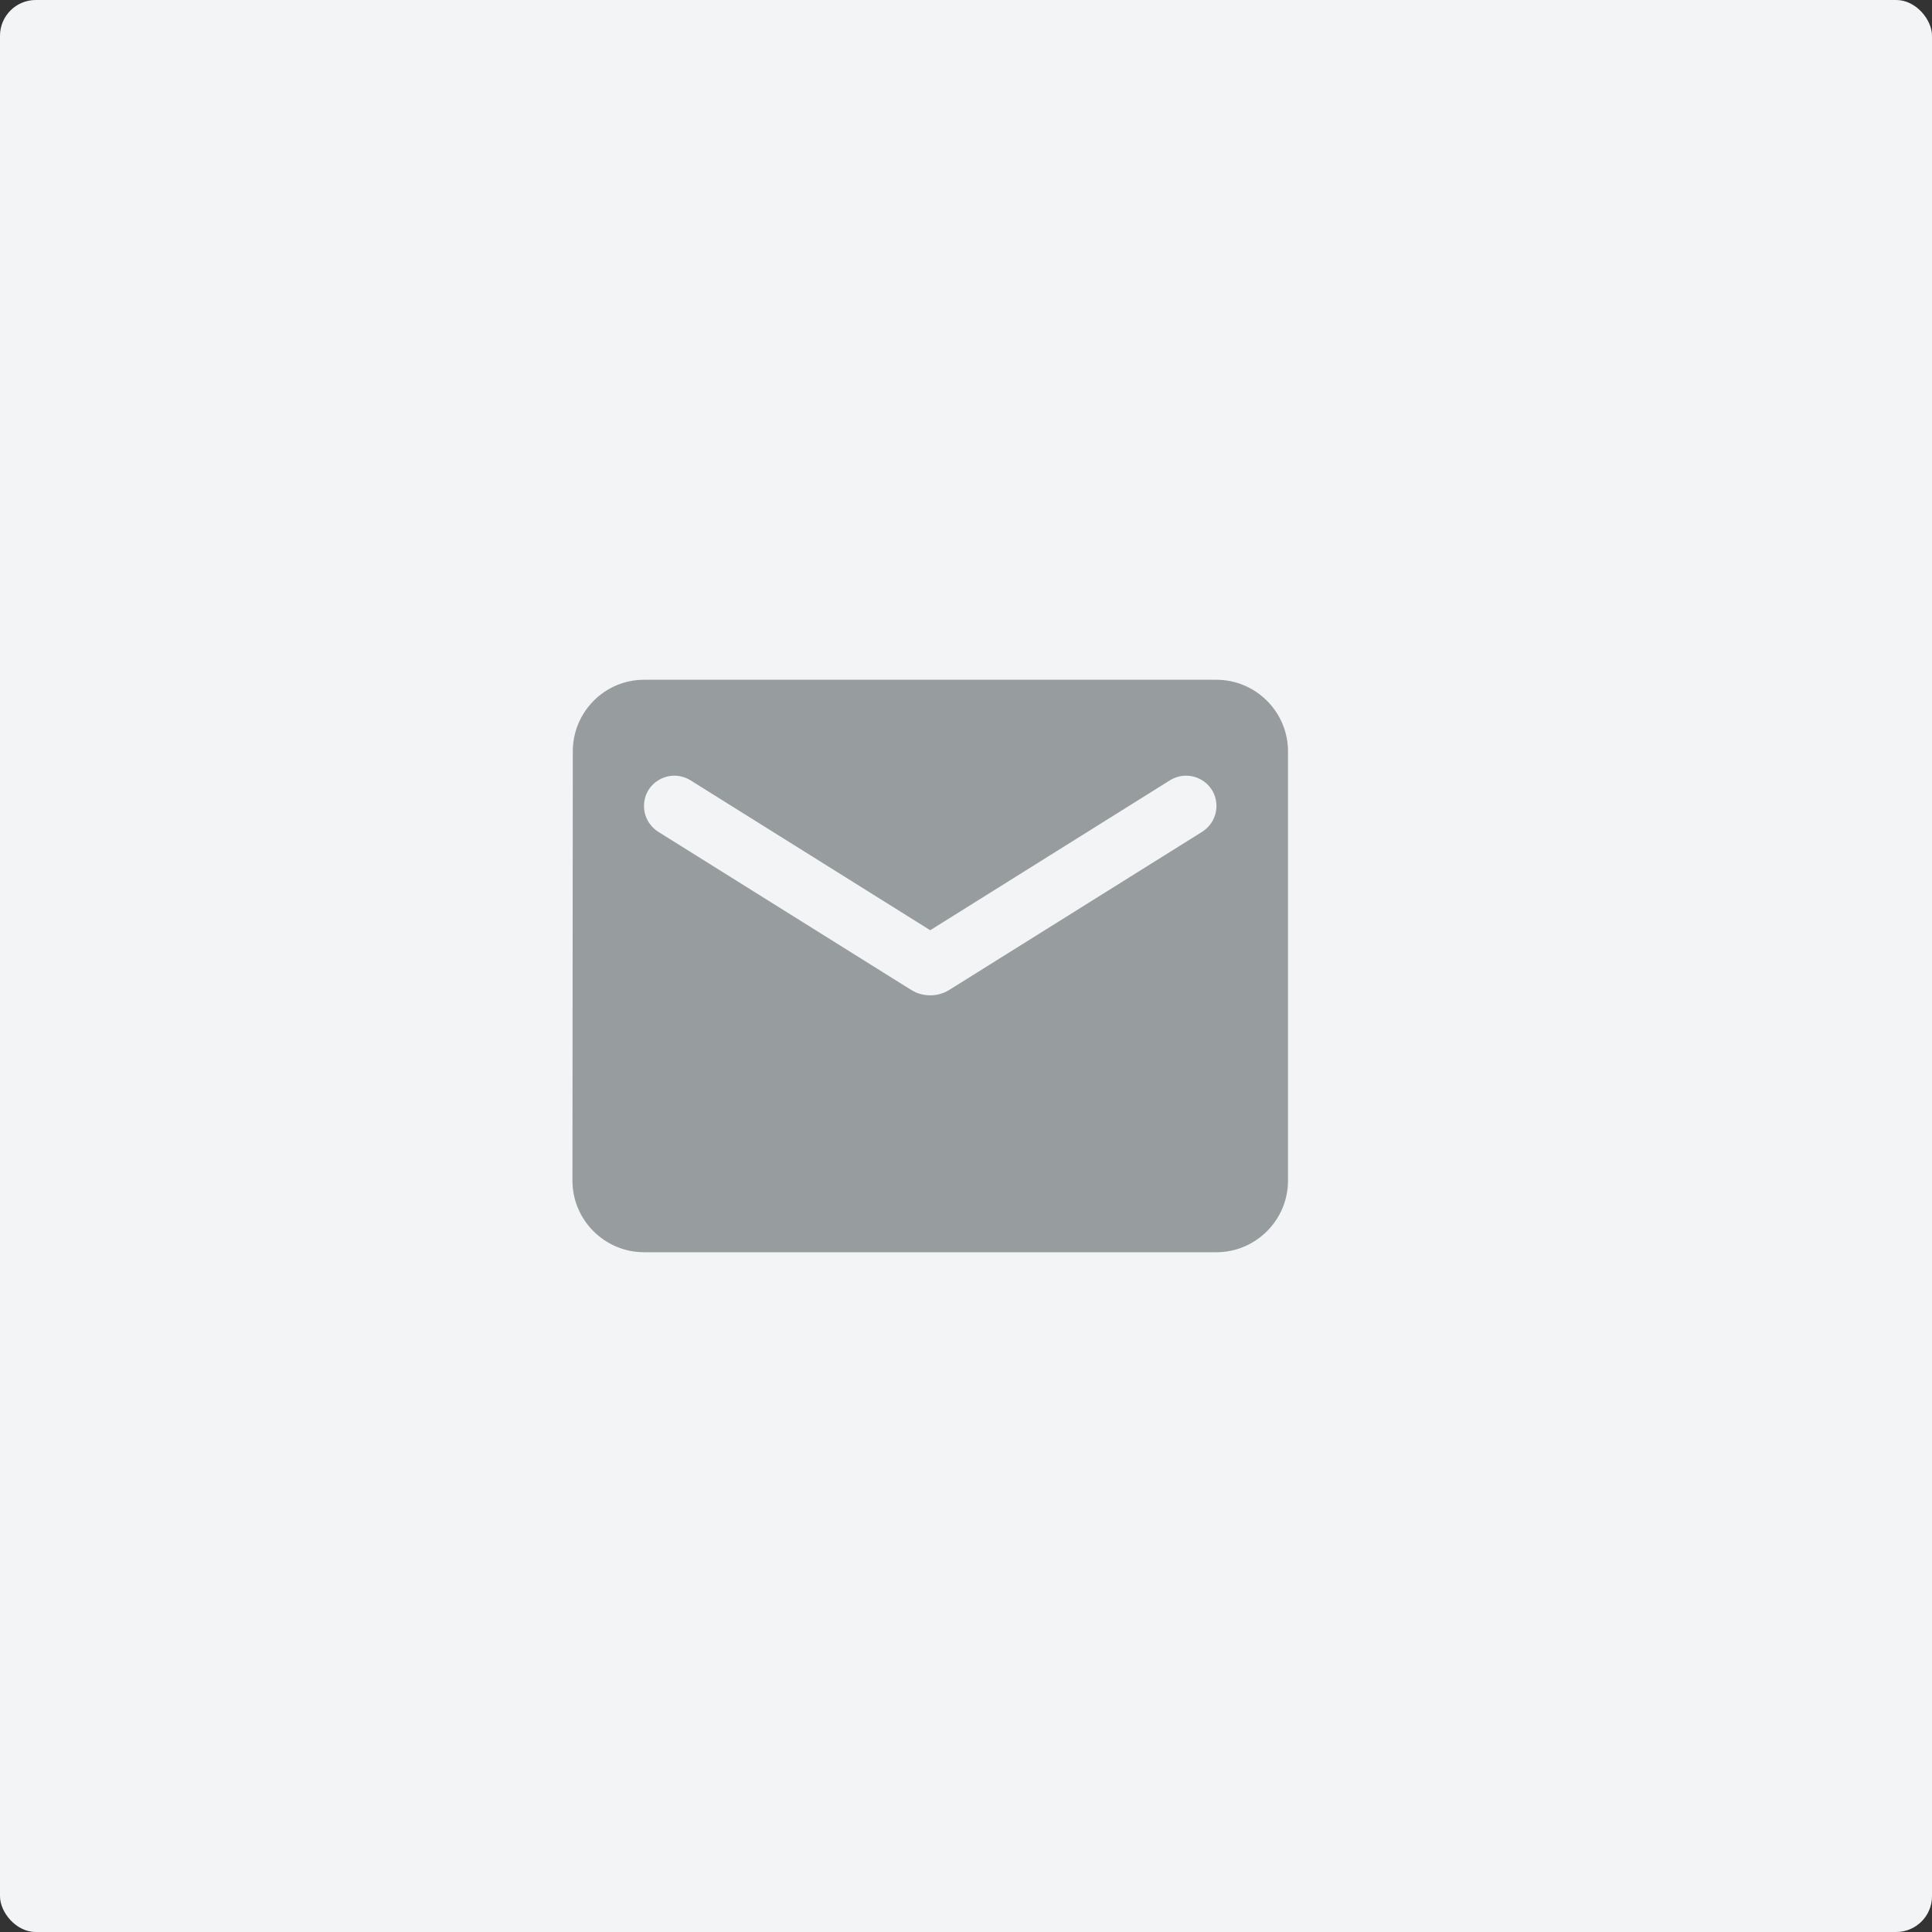 <svg width="54" height="54" viewBox="0 0 54 54" fill="none" xmlns="http://www.w3.org/2000/svg">
<rect x="0" y="0" width="54" height="54" fill="#333333" stroke="none"/>
<rect width="54" height="54" rx="1" fill="#F2F4F5"/>
<path d="M34 19H18C16.9 19 16.01 19.9 16.01 21L16 33C16 34.1 16.9 35 18 35H34C35.1 35 36 34.1 36 33V21C36 19.9 35.1 19 34 19ZM33.6 23.25L26.53 27.67C26.21 27.87 25.79 27.87 25.47 27.67L18.4 23.25C18.15 23.09 18 22.82 18 22.53C18 21.86 18.73 21.46 19.3 21.81L26 26L32.7 21.81C33.27 21.46 34 21.86 34 22.53C34 22.82 33.85 23.09 33.6 23.25Z" fill="#979C9E"/>
</svg>
